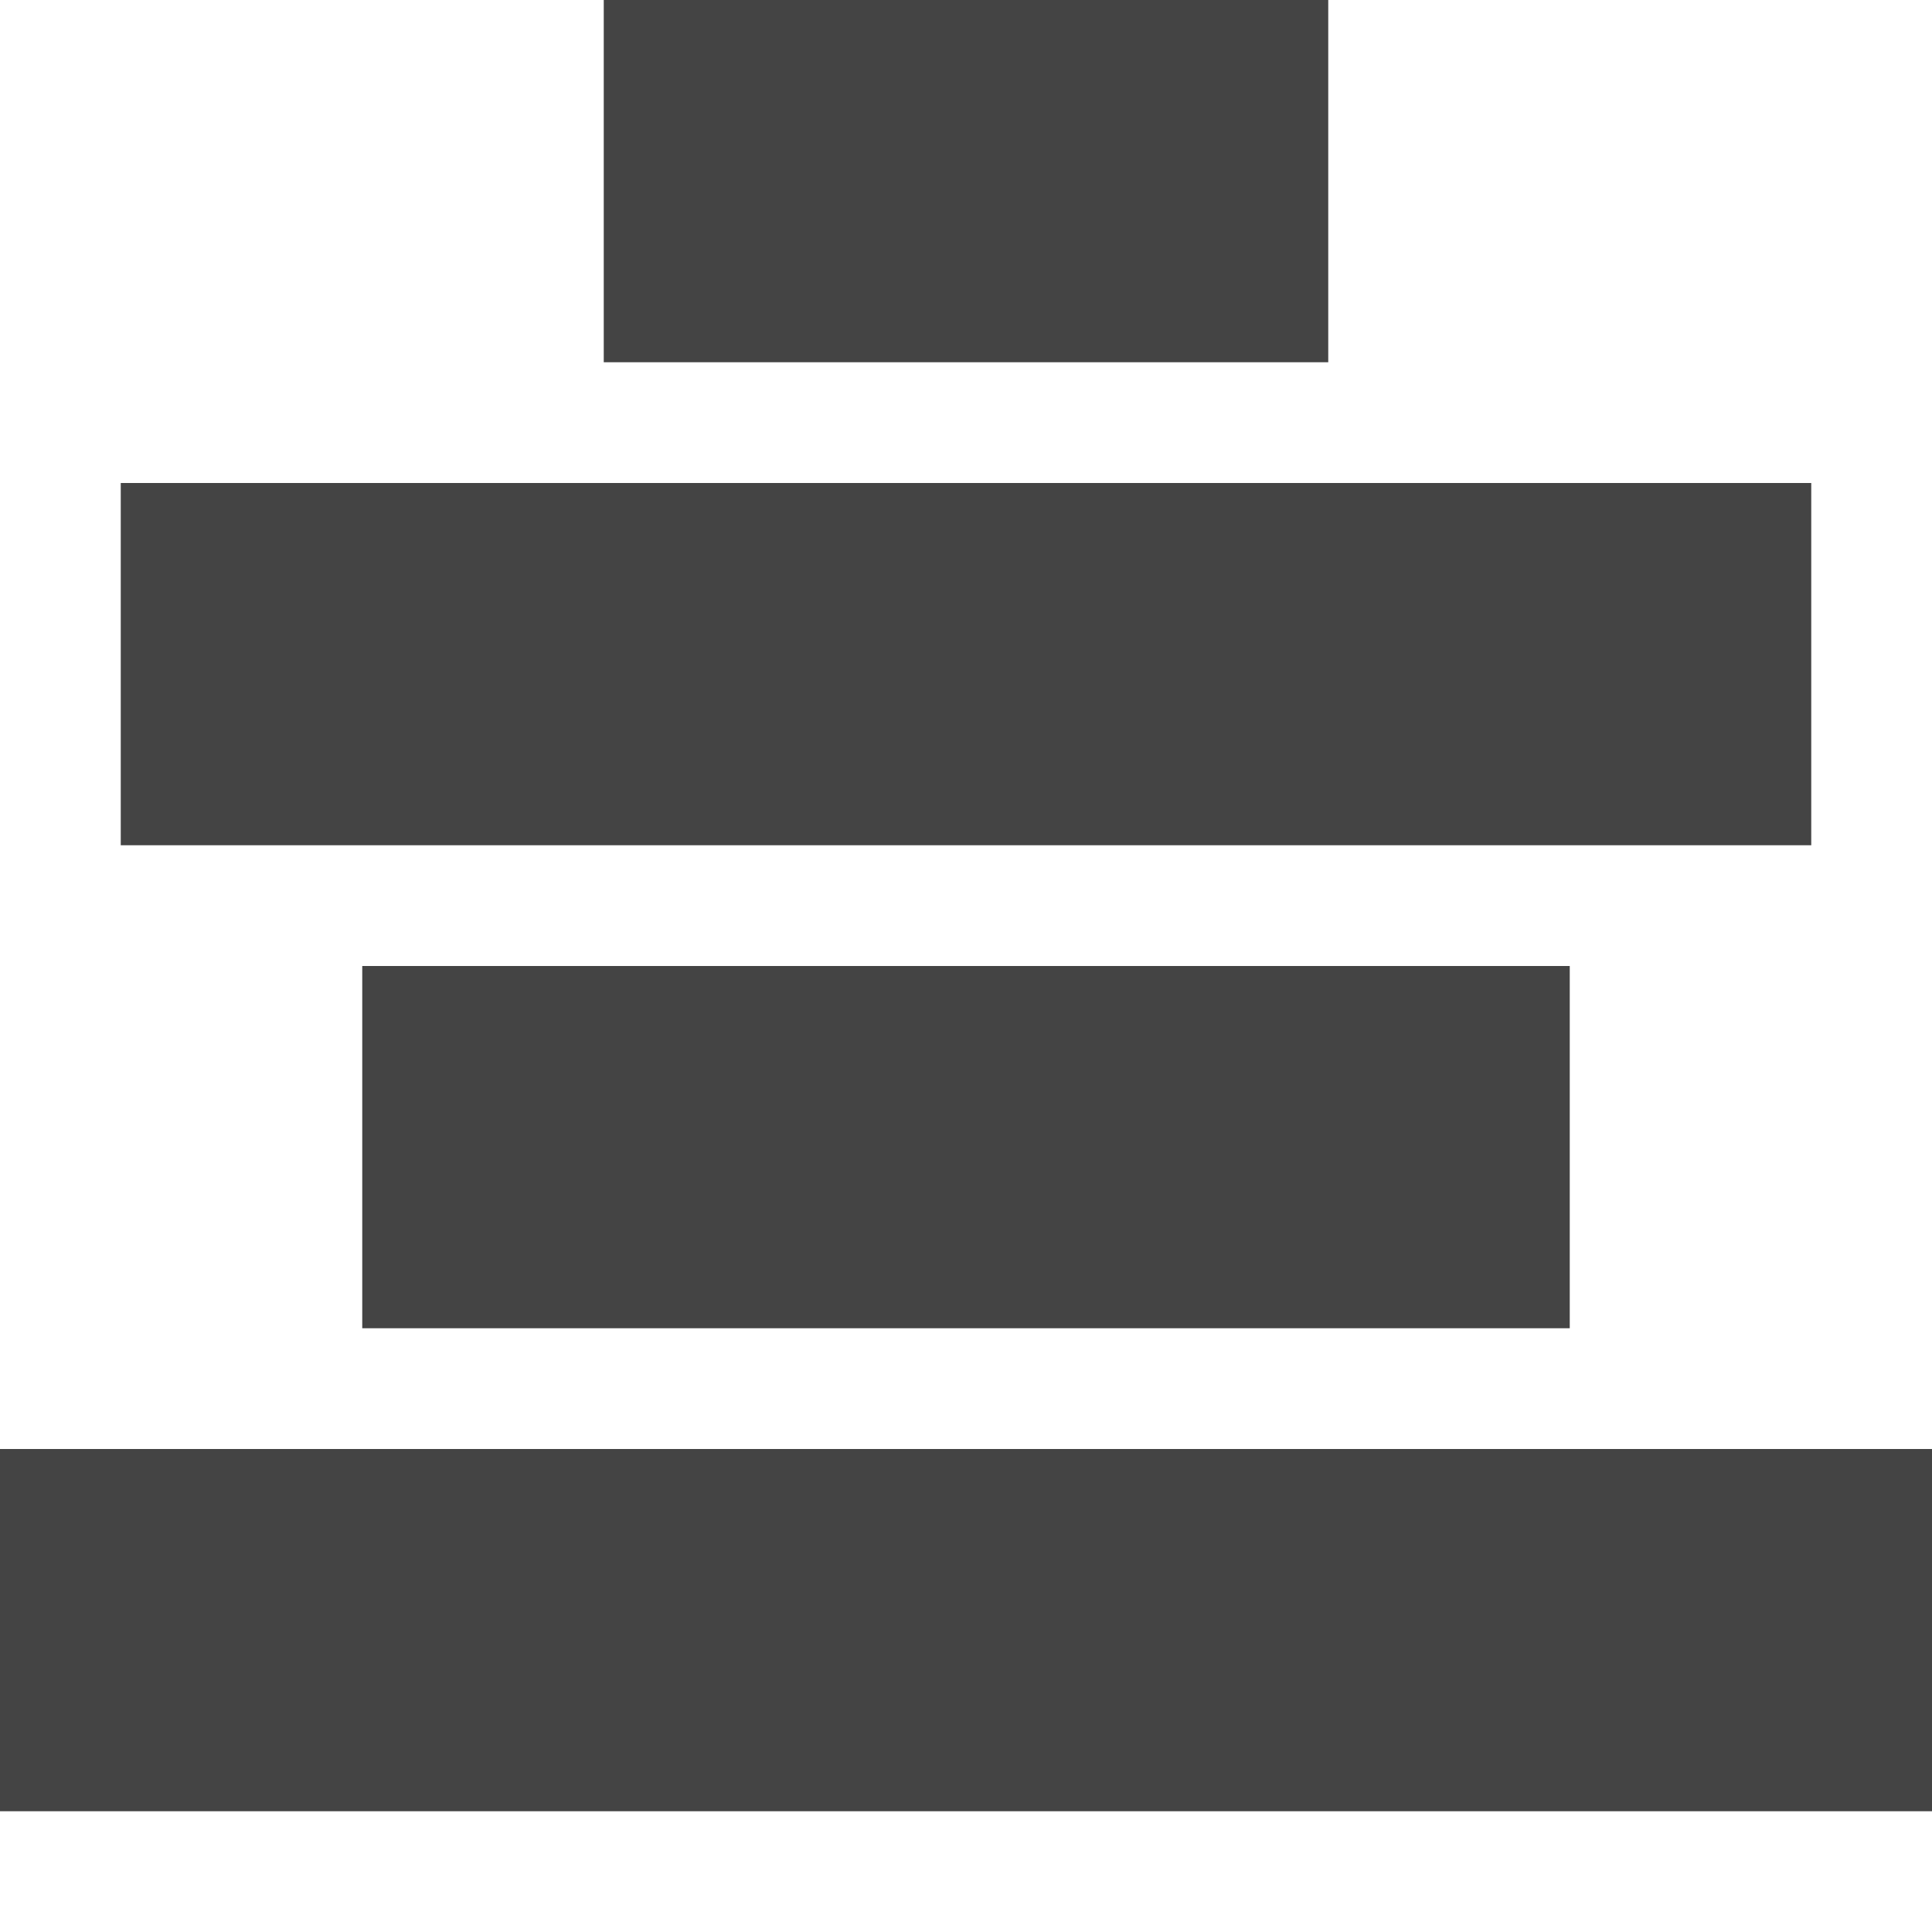 <?xml version="1.0" encoding="utf-8"?>

<!DOCTYPE svg PUBLIC "-//W3C//DTD SVG 1.1//EN" "http://www.w3.org/Graphics/SVG/1.1/DTD/svg11.dtd">

<svg width="800px" height="800px" viewBox="0 0 16 16" version="1.1" xmlns="http://www.w3.org/2000/svg" xmlns:xlink="http://www.w3.org/1999/xlink">
<path fill="#444" d="M5 0h6v3h-6v-3z"></path>
<path fill="#444" d="M1 4h14v3h-14v-3z"></path>
<path fill="#444" d="M3 8h10v3h-10v-3z"></path>
<path fill="#444" d="M0 12h16v3h-16v-3z"></path>
</svg>